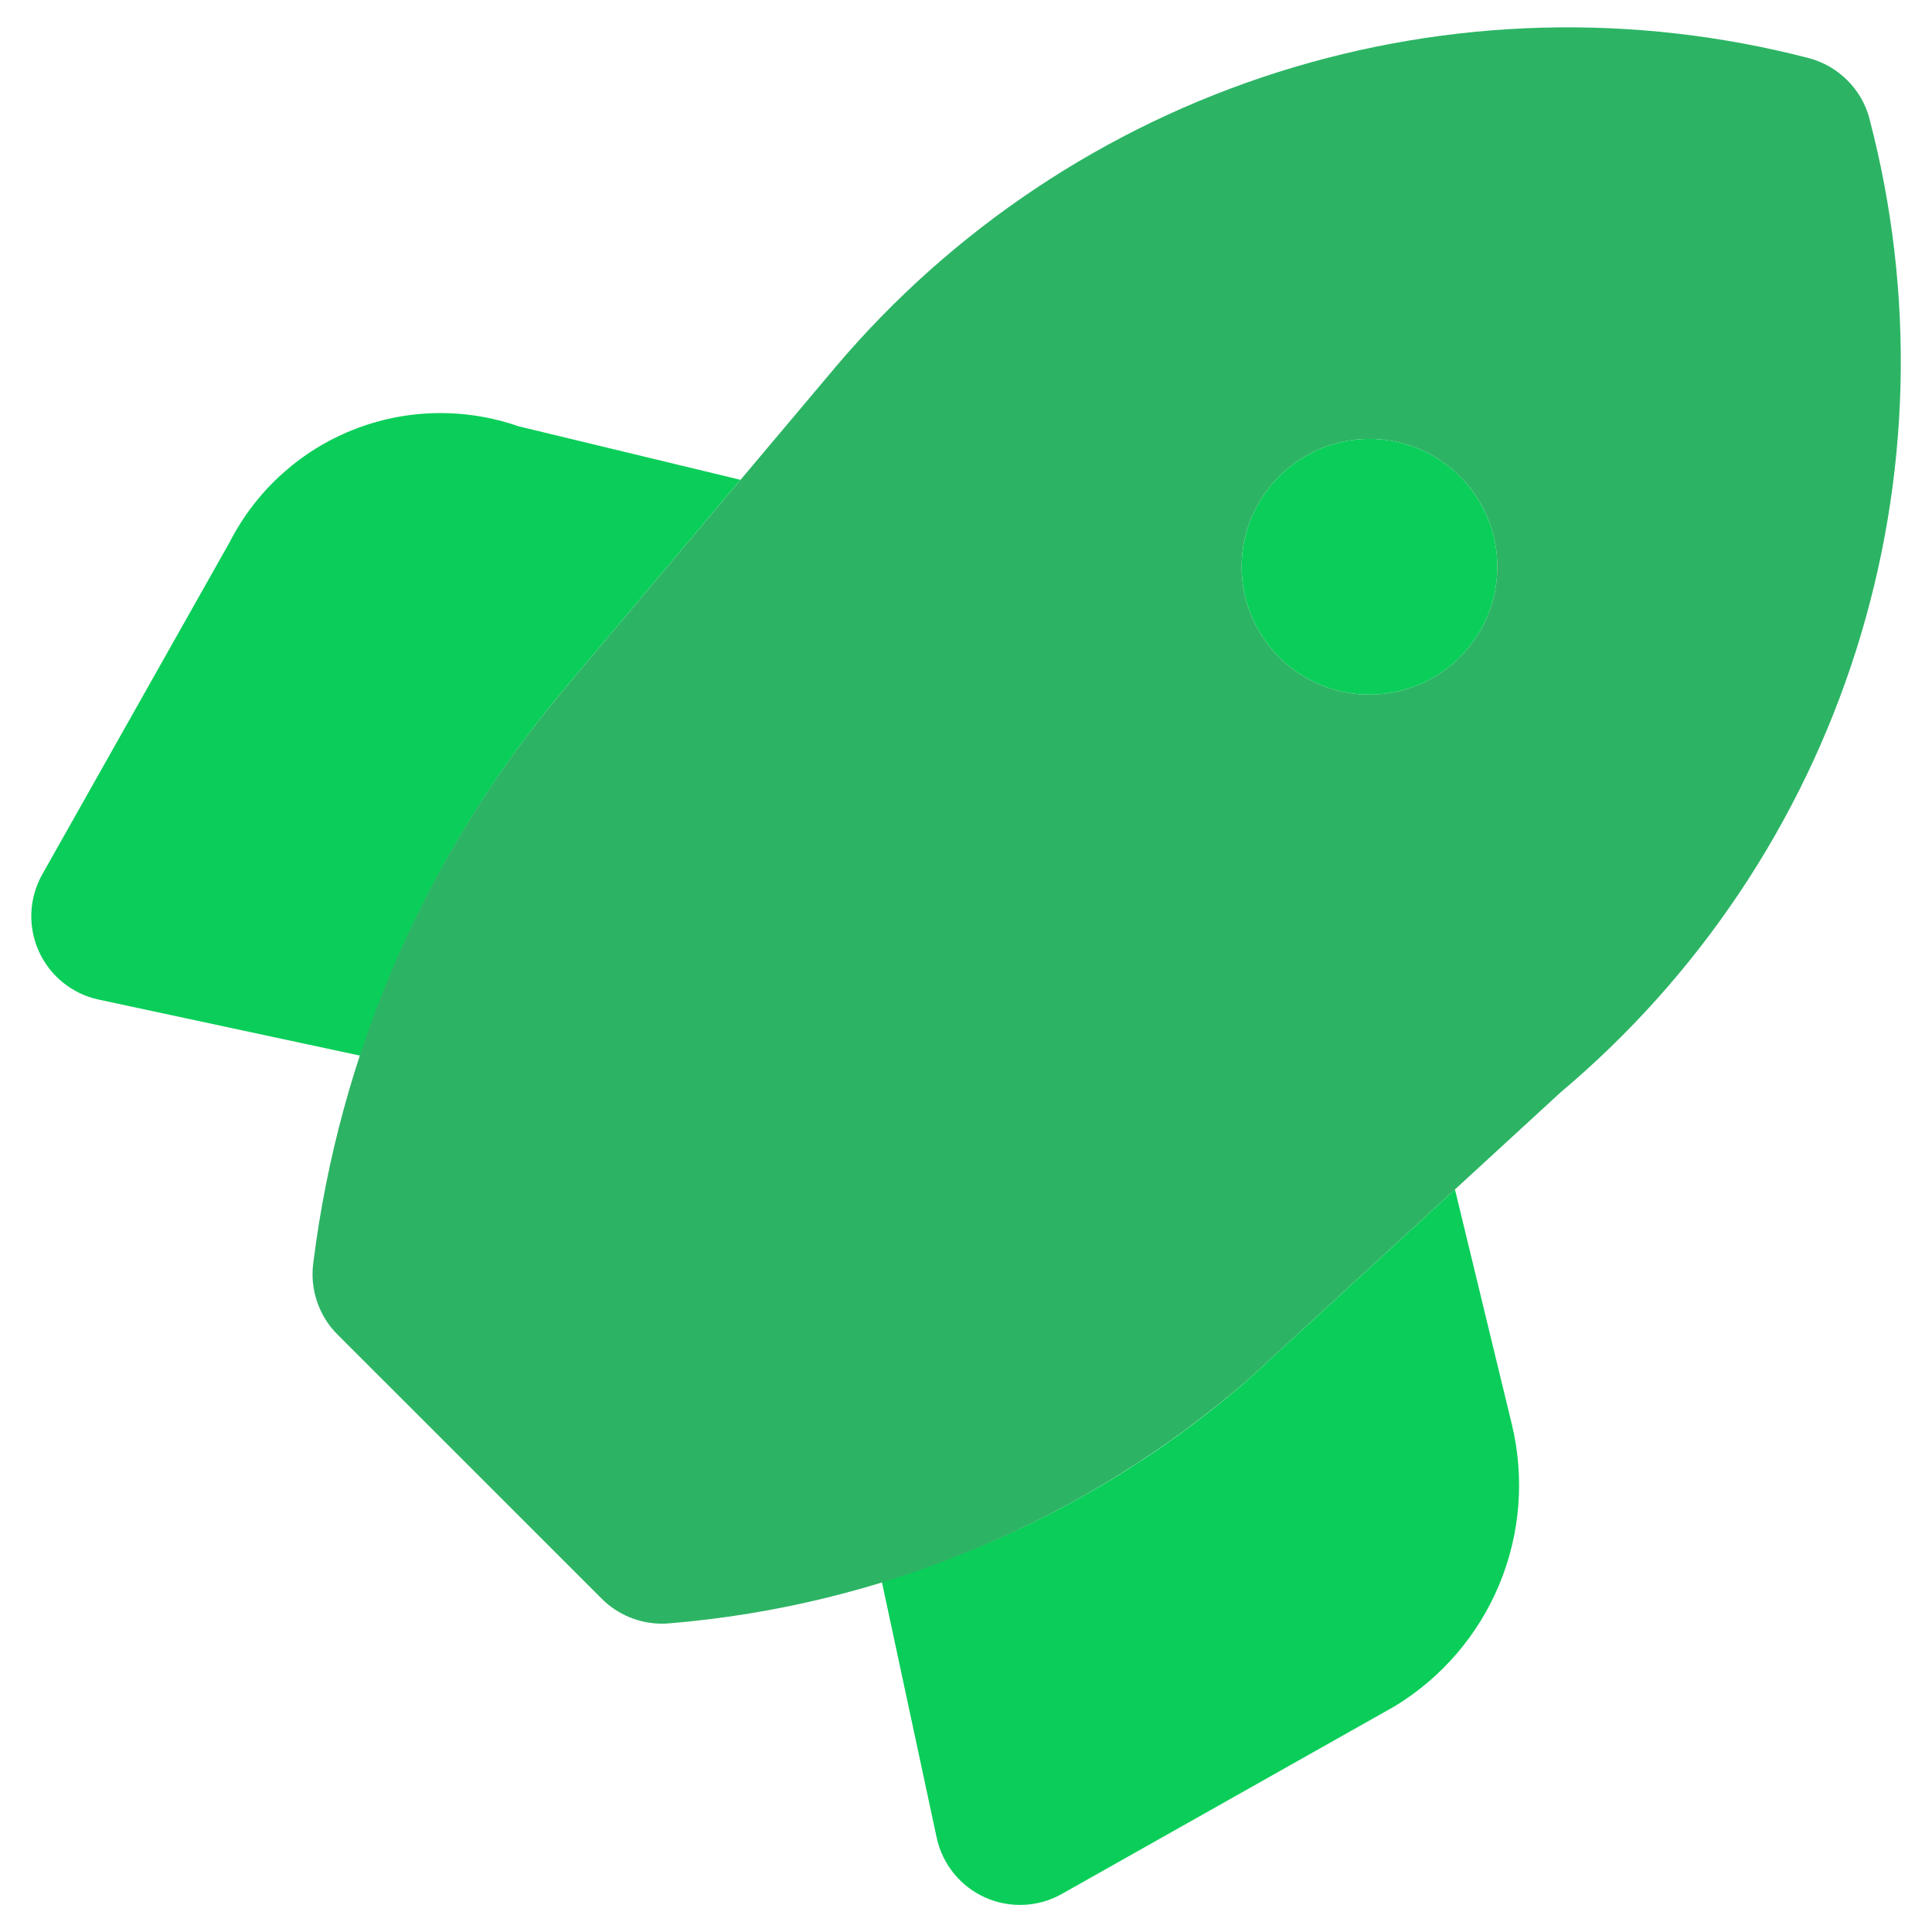 <svg width="34" height="34" viewBox="0 0 34 34" fill="none" xmlns="http://www.w3.org/2000/svg">
<path d="M25.605 20.933L21.966 24.278C20.095 25.909 17.896 27.121 15.518 27.833L16.484 32.339C16.533 32.569 16.636 32.784 16.784 32.967C16.932 33.15 17.12 33.295 17.335 33.392C17.549 33.488 17.784 33.533 18.018 33.522C18.253 33.512 18.483 33.446 18.687 33.33L24.545 30.027C25.369 29.526 26.014 28.776 26.384 27.886C26.755 26.995 26.833 26.009 26.607 25.071L25.605 20.933ZM9.899 12.164L13.031 8.444L9.125 7.502C8.175 7.171 7.137 7.194 6.203 7.568C5.269 7.942 4.503 8.642 4.044 9.537L0.744 15.387C0.629 15.592 0.563 15.821 0.552 16.056C0.542 16.291 0.586 16.525 0.683 16.74C0.779 16.954 0.925 17.143 1.108 17.291C1.291 17.439 1.506 17.542 1.736 17.591L6.345 18.579C7.11 16.234 8.316 14.056 9.899 12.164ZM24.101 12.224C24.546 12.224 24.981 12.092 25.351 11.845C25.721 11.598 26.009 11.246 26.18 10.835C26.35 10.424 26.394 9.971 26.308 9.535C26.221 9.099 26.006 8.698 25.692 8.383C25.377 8.068 24.976 7.854 24.54 7.767C24.103 7.68 23.651 7.725 23.24 7.895C22.829 8.066 22.477 8.354 22.23 8.724C21.983 9.094 21.851 9.529 21.851 9.974C21.851 10.571 22.088 11.143 22.51 11.565C22.932 11.987 23.504 12.224 24.101 12.224Z" fill="#0ACE59"/>
<path d="M32.901 2.093C32.834 1.836 32.699 1.601 32.511 1.414C32.323 1.226 32.089 1.091 31.832 1.023C28.755 0.224 25.515 0.31 22.485 1.271C19.455 2.233 16.758 4.031 14.705 6.458L9.899 12.164C7.498 15.027 5.975 18.522 5.513 22.229C5.483 22.457 5.506 22.689 5.58 22.906C5.653 23.124 5.776 23.322 5.939 23.485L10.589 28.134C10.728 28.274 10.894 28.384 11.076 28.46C11.258 28.535 11.454 28.574 11.651 28.574C11.693 28.574 11.736 28.573 11.78 28.568C15.544 28.257 19.112 26.754 21.965 24.278L27.461 19.226C29.896 17.178 31.701 14.481 32.663 11.448C33.626 8.415 33.708 5.171 32.9 2.093H32.901ZM24.101 12.224C23.656 12.224 23.221 12.092 22.851 11.845C22.481 11.598 22.192 11.246 22.022 10.835C21.852 10.424 21.807 9.971 21.894 9.535C21.981 9.099 22.195 8.698 22.51 8.383C22.825 8.068 23.225 7.854 23.662 7.767C24.098 7.68 24.551 7.725 24.962 7.895C25.373 8.066 25.724 8.354 25.972 8.724C26.219 9.094 26.351 9.529 26.351 9.974C26.351 10.571 26.114 11.143 25.692 11.565C25.27 11.987 24.698 12.224 24.101 12.224Z" fill="#2CB464"/>
</svg>
